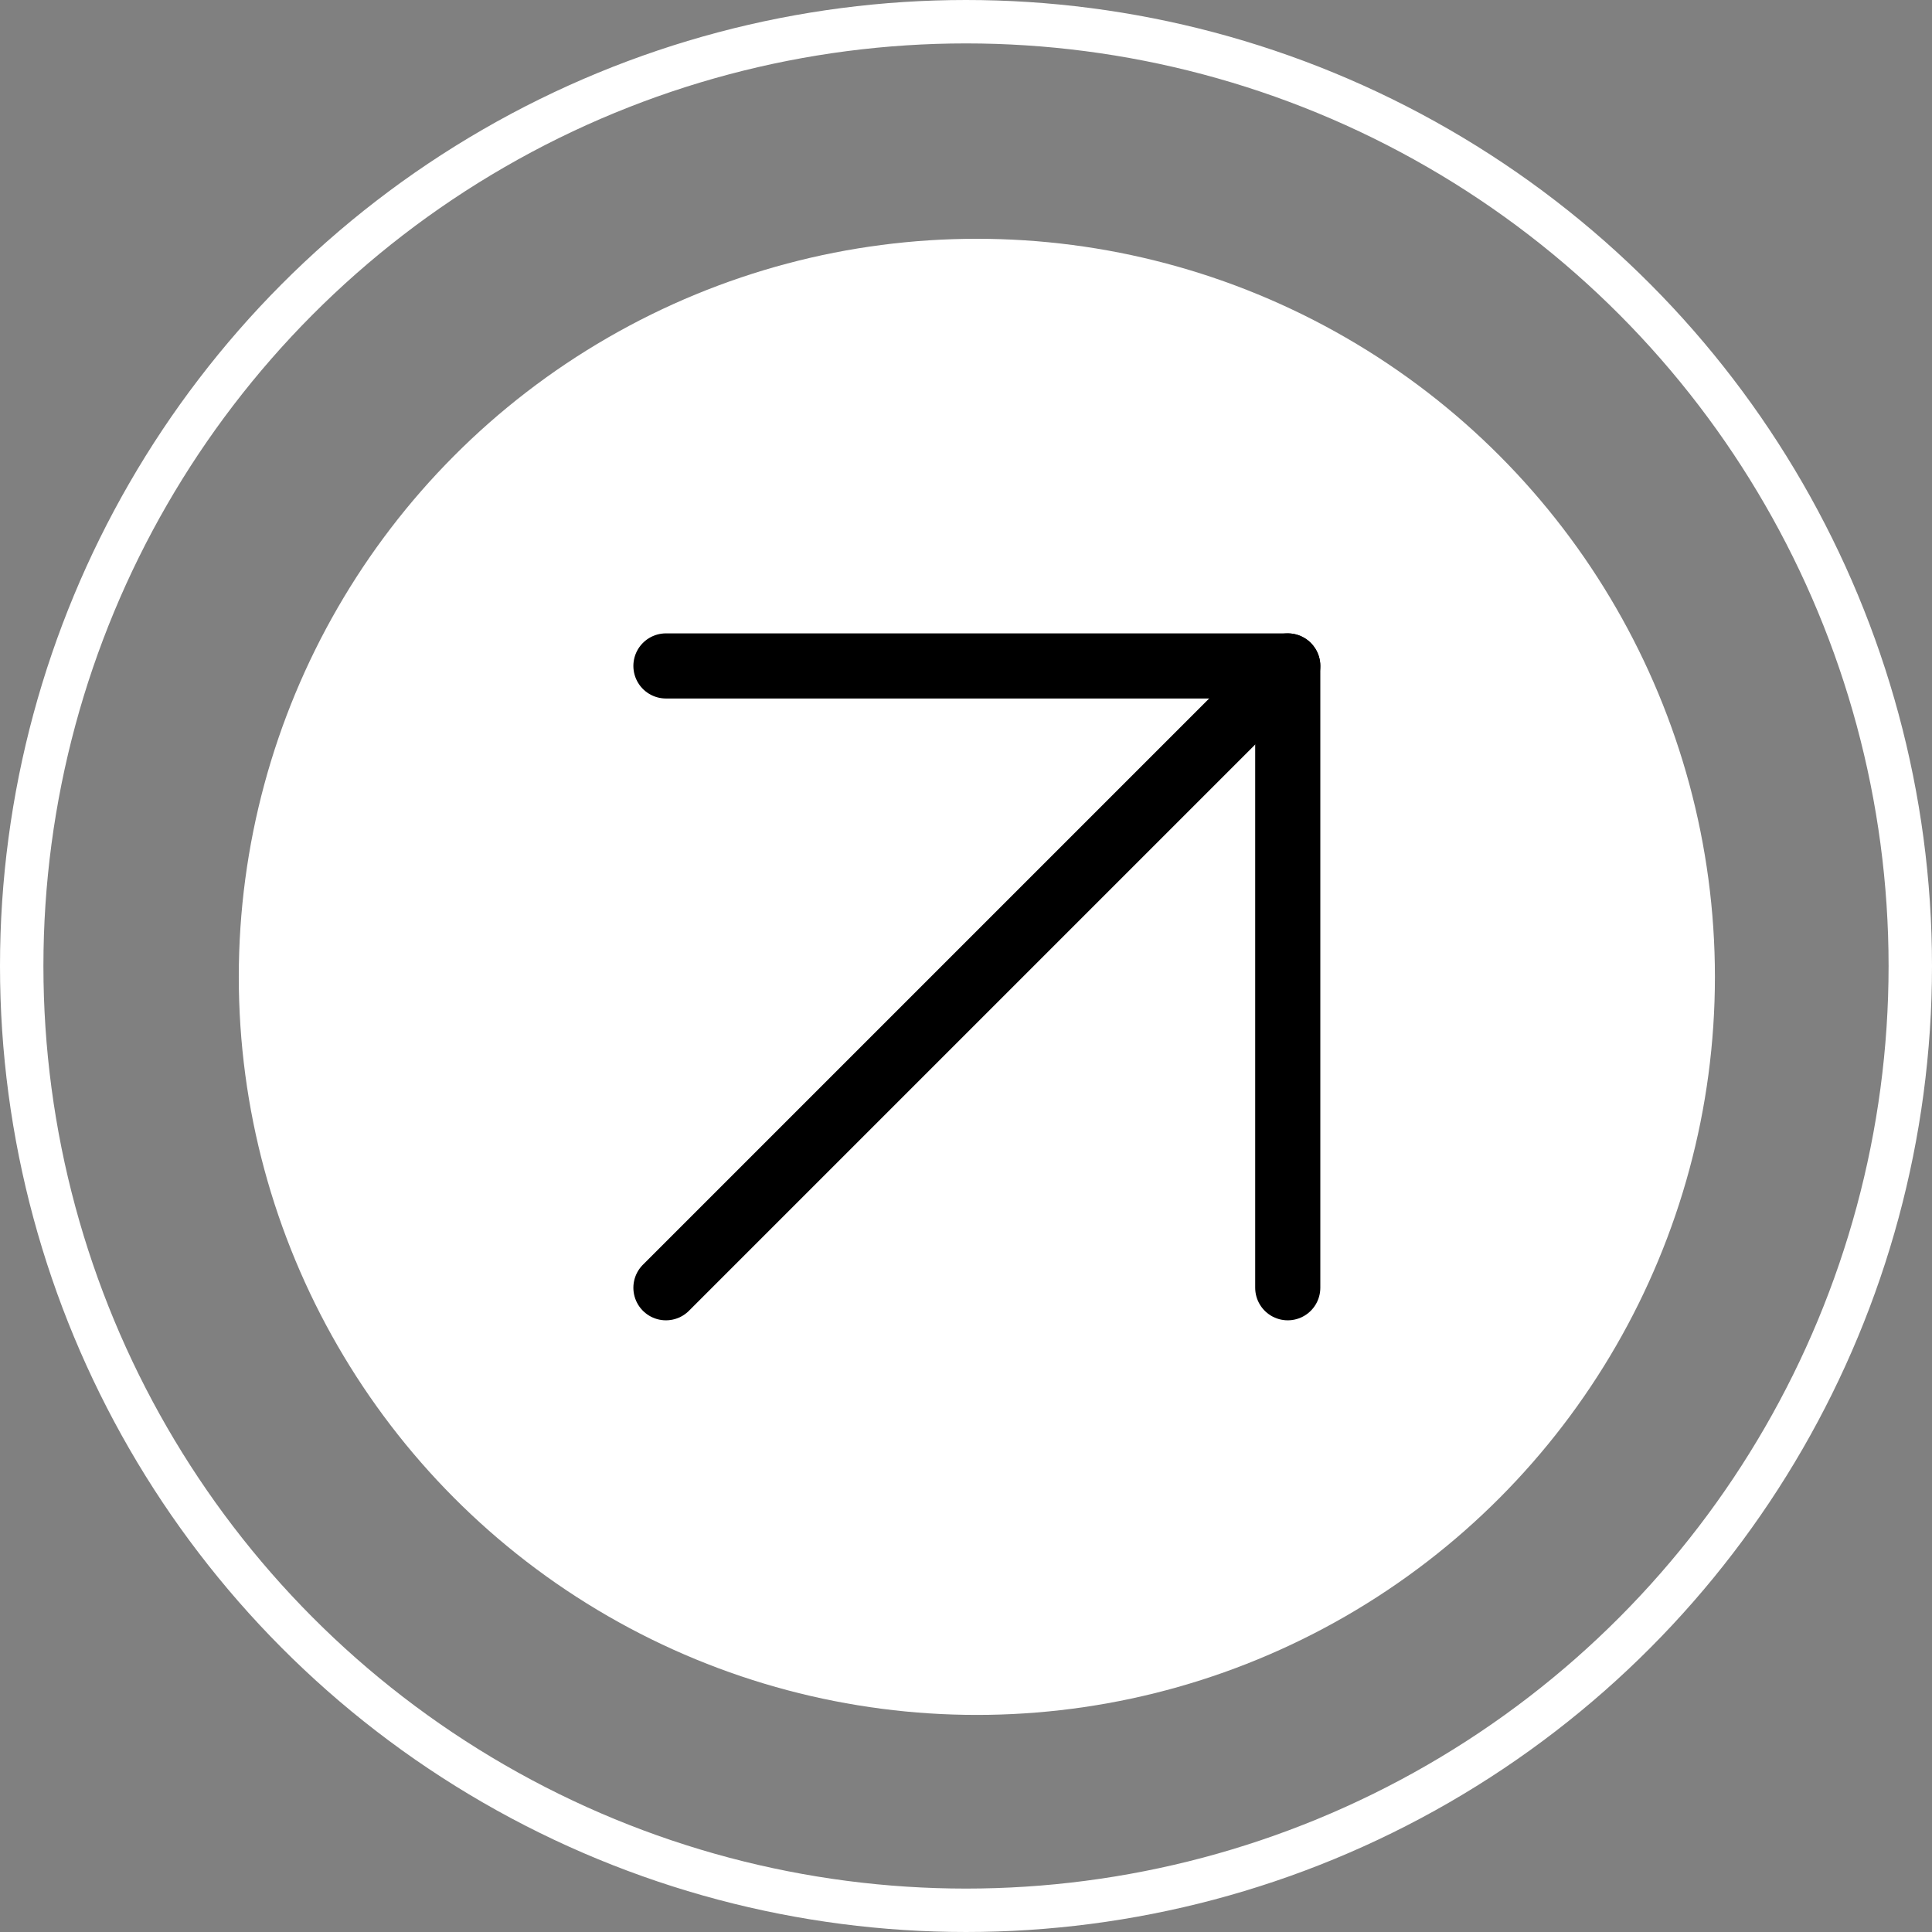<svg xmlns="http://www.w3.org/2000/svg" width="89" height="89" viewBox="0 0 89 89">
  <rect x="0" y="0" width="89" height="89" fill="#808080" stroke="none"/>
  <g id="Group_24" data-name="Group 24" transform="translate(-570 -2928)">
    <g id="Ellipse_2" data-name="Ellipse 2" transform="translate(570 2928)" fill="none" stroke="#fff" stroke-width="2">
      <circle cx="44.5" cy="44.5" r="44.5" stroke="none"/>
      <circle cx="44.5" cy="44.5" r="43.5" fill="none"/>
    </g>
    <circle id="Ellipse_3" data-name="Ellipse 3" cx="34" cy="34" r="34" transform="translate(581 2939)" fill="#fff"/>
    <g id="Icon_feather-arrow-up-right" data-name="Icon feather-arrow-up-right" transform="translate(590.177 2948.177)">
      <path id="Path_1" data-name="Path 1" d="M10.5,39.145,39.145,10.5" fill="none" stroke="#000" stroke-linecap="round" stroke-linejoin="round" stroke-width="3"/>
      <path id="Path_2" data-name="Path 2" d="M10.5,10.5H39.145V39.145" fill="none" stroke="#000" stroke-linecap="round" stroke-linejoin="round" stroke-width="3"/>
    </g>
  </g>
</svg>
